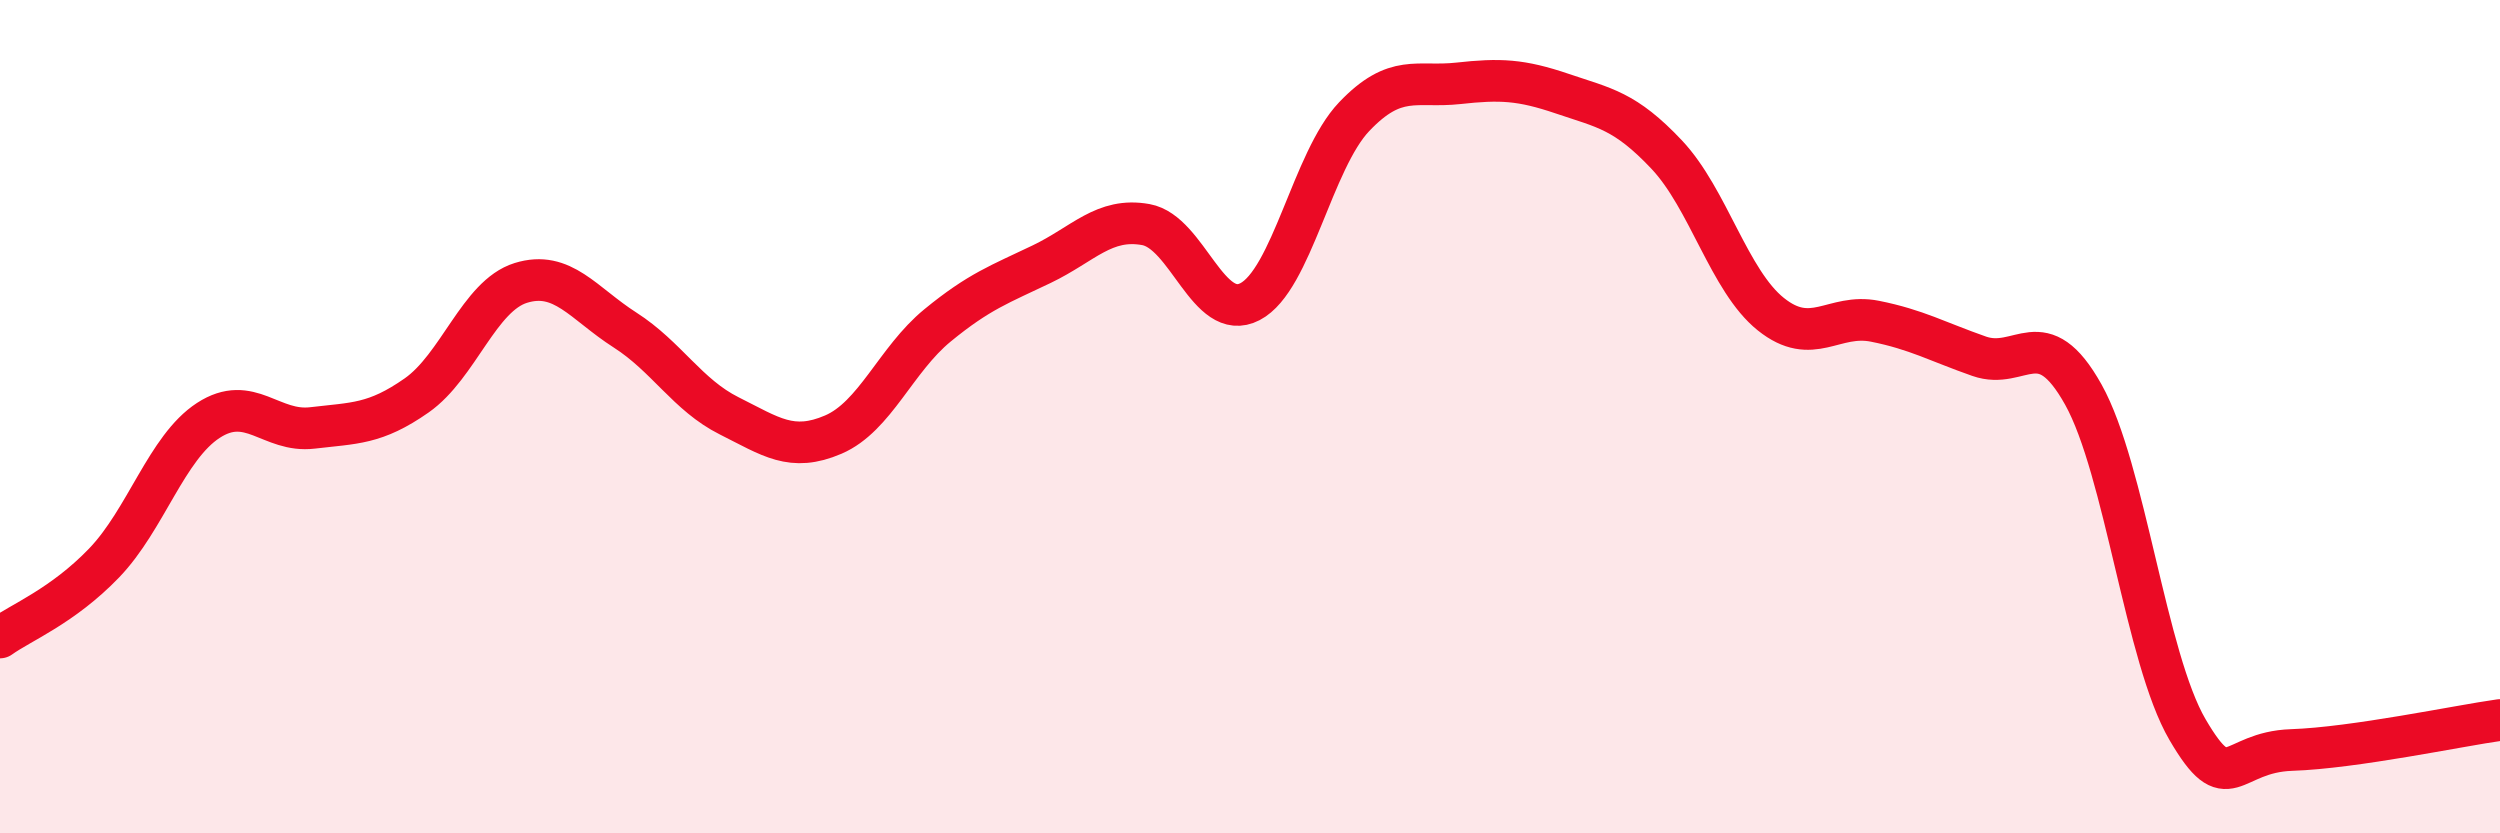 
    <svg width="60" height="20" viewBox="0 0 60 20" xmlns="http://www.w3.org/2000/svg">
      <path
        d="M 0,15.3 C 0.5,14.94 1.5,14.55 2.5,13.51 C 3.5,12.47 4,10.74 5,10.09 C 6,9.44 6.5,10.39 7.5,10.27 C 8.5,10.15 9,10.19 10,9.49 C 11,8.79 11.5,7.1 12.5,6.79 C 13.5,6.48 14,7.28 15,7.92 C 16,8.56 16.5,9.48 17.5,9.98 C 18.5,10.48 19,10.86 20,10.43 C 21,10 21.5,8.63 22.5,7.81 C 23.5,6.99 24,6.82 25,6.34 C 26,5.86 26.5,5.21 27.5,5.39 C 28.5,5.57 29,7.76 30,7.24 C 31,6.72 31.5,3.85 32.5,2.8 C 33.5,1.75 34,2.11 35,2 C 36,1.89 36.5,1.91 37.5,2.25 C 38.5,2.59 39,2.65 40,3.71 C 41,4.77 41.5,6.74 42.5,7.54 C 43.5,8.34 44,7.51 45,7.71 C 46,7.91 46.5,8.2 47.5,8.55 C 48.5,8.9 49,7.68 50,9.47 C 51,11.26 51.5,15.8 52.5,17.51 C 53.5,19.22 53.5,18.05 55,18 C 56.5,17.95 59,17.42 60,17.28L60 20L0 20Z"
        fill="#EB0A25"
        opacity="0.1"
        stroke-linecap="round"
        stroke-linejoin="round"
      />
      <path
        d="M 0,15.3 C 0.5,14.94 1.5,14.55 2.5,13.51 C 3.5,12.47 4,10.74 5,10.09 C 6,9.44 6.5,10.39 7.5,10.27 C 8.5,10.15 9,10.19 10,9.49 C 11,8.79 11.5,7.1 12.5,6.79 C 13.5,6.48 14,7.28 15,7.92 C 16,8.56 16.5,9.48 17.5,9.98 C 18.5,10.48 19,10.86 20,10.43 C 21,10 21.5,8.63 22.5,7.81 C 23.5,6.99 24,6.82 25,6.34 C 26,5.86 26.5,5.21 27.5,5.39 C 28.5,5.57 29,7.76 30,7.24 C 31,6.72 31.5,3.85 32.5,2.8 C 33.5,1.75 34,2.11 35,2 C 36,1.89 36.5,1.91 37.5,2.25 C 38.5,2.59 39,2.65 40,3.71 C 41,4.77 41.5,6.74 42.5,7.54 C 43.5,8.34 44,7.51 45,7.71 C 46,7.91 46.5,8.2 47.5,8.55 C 48.5,8.9 49,7.68 50,9.47 C 51,11.26 51.5,15.8 52.5,17.51 C 53.5,19.22 53.5,18.05 55,18 C 56.5,17.95 59,17.42 60,17.28"
        stroke="#EB0A25"
        stroke-width="1"
        fill="none"
        stroke-linecap="round"
        stroke-linejoin="round"
      />
    </svg>
  